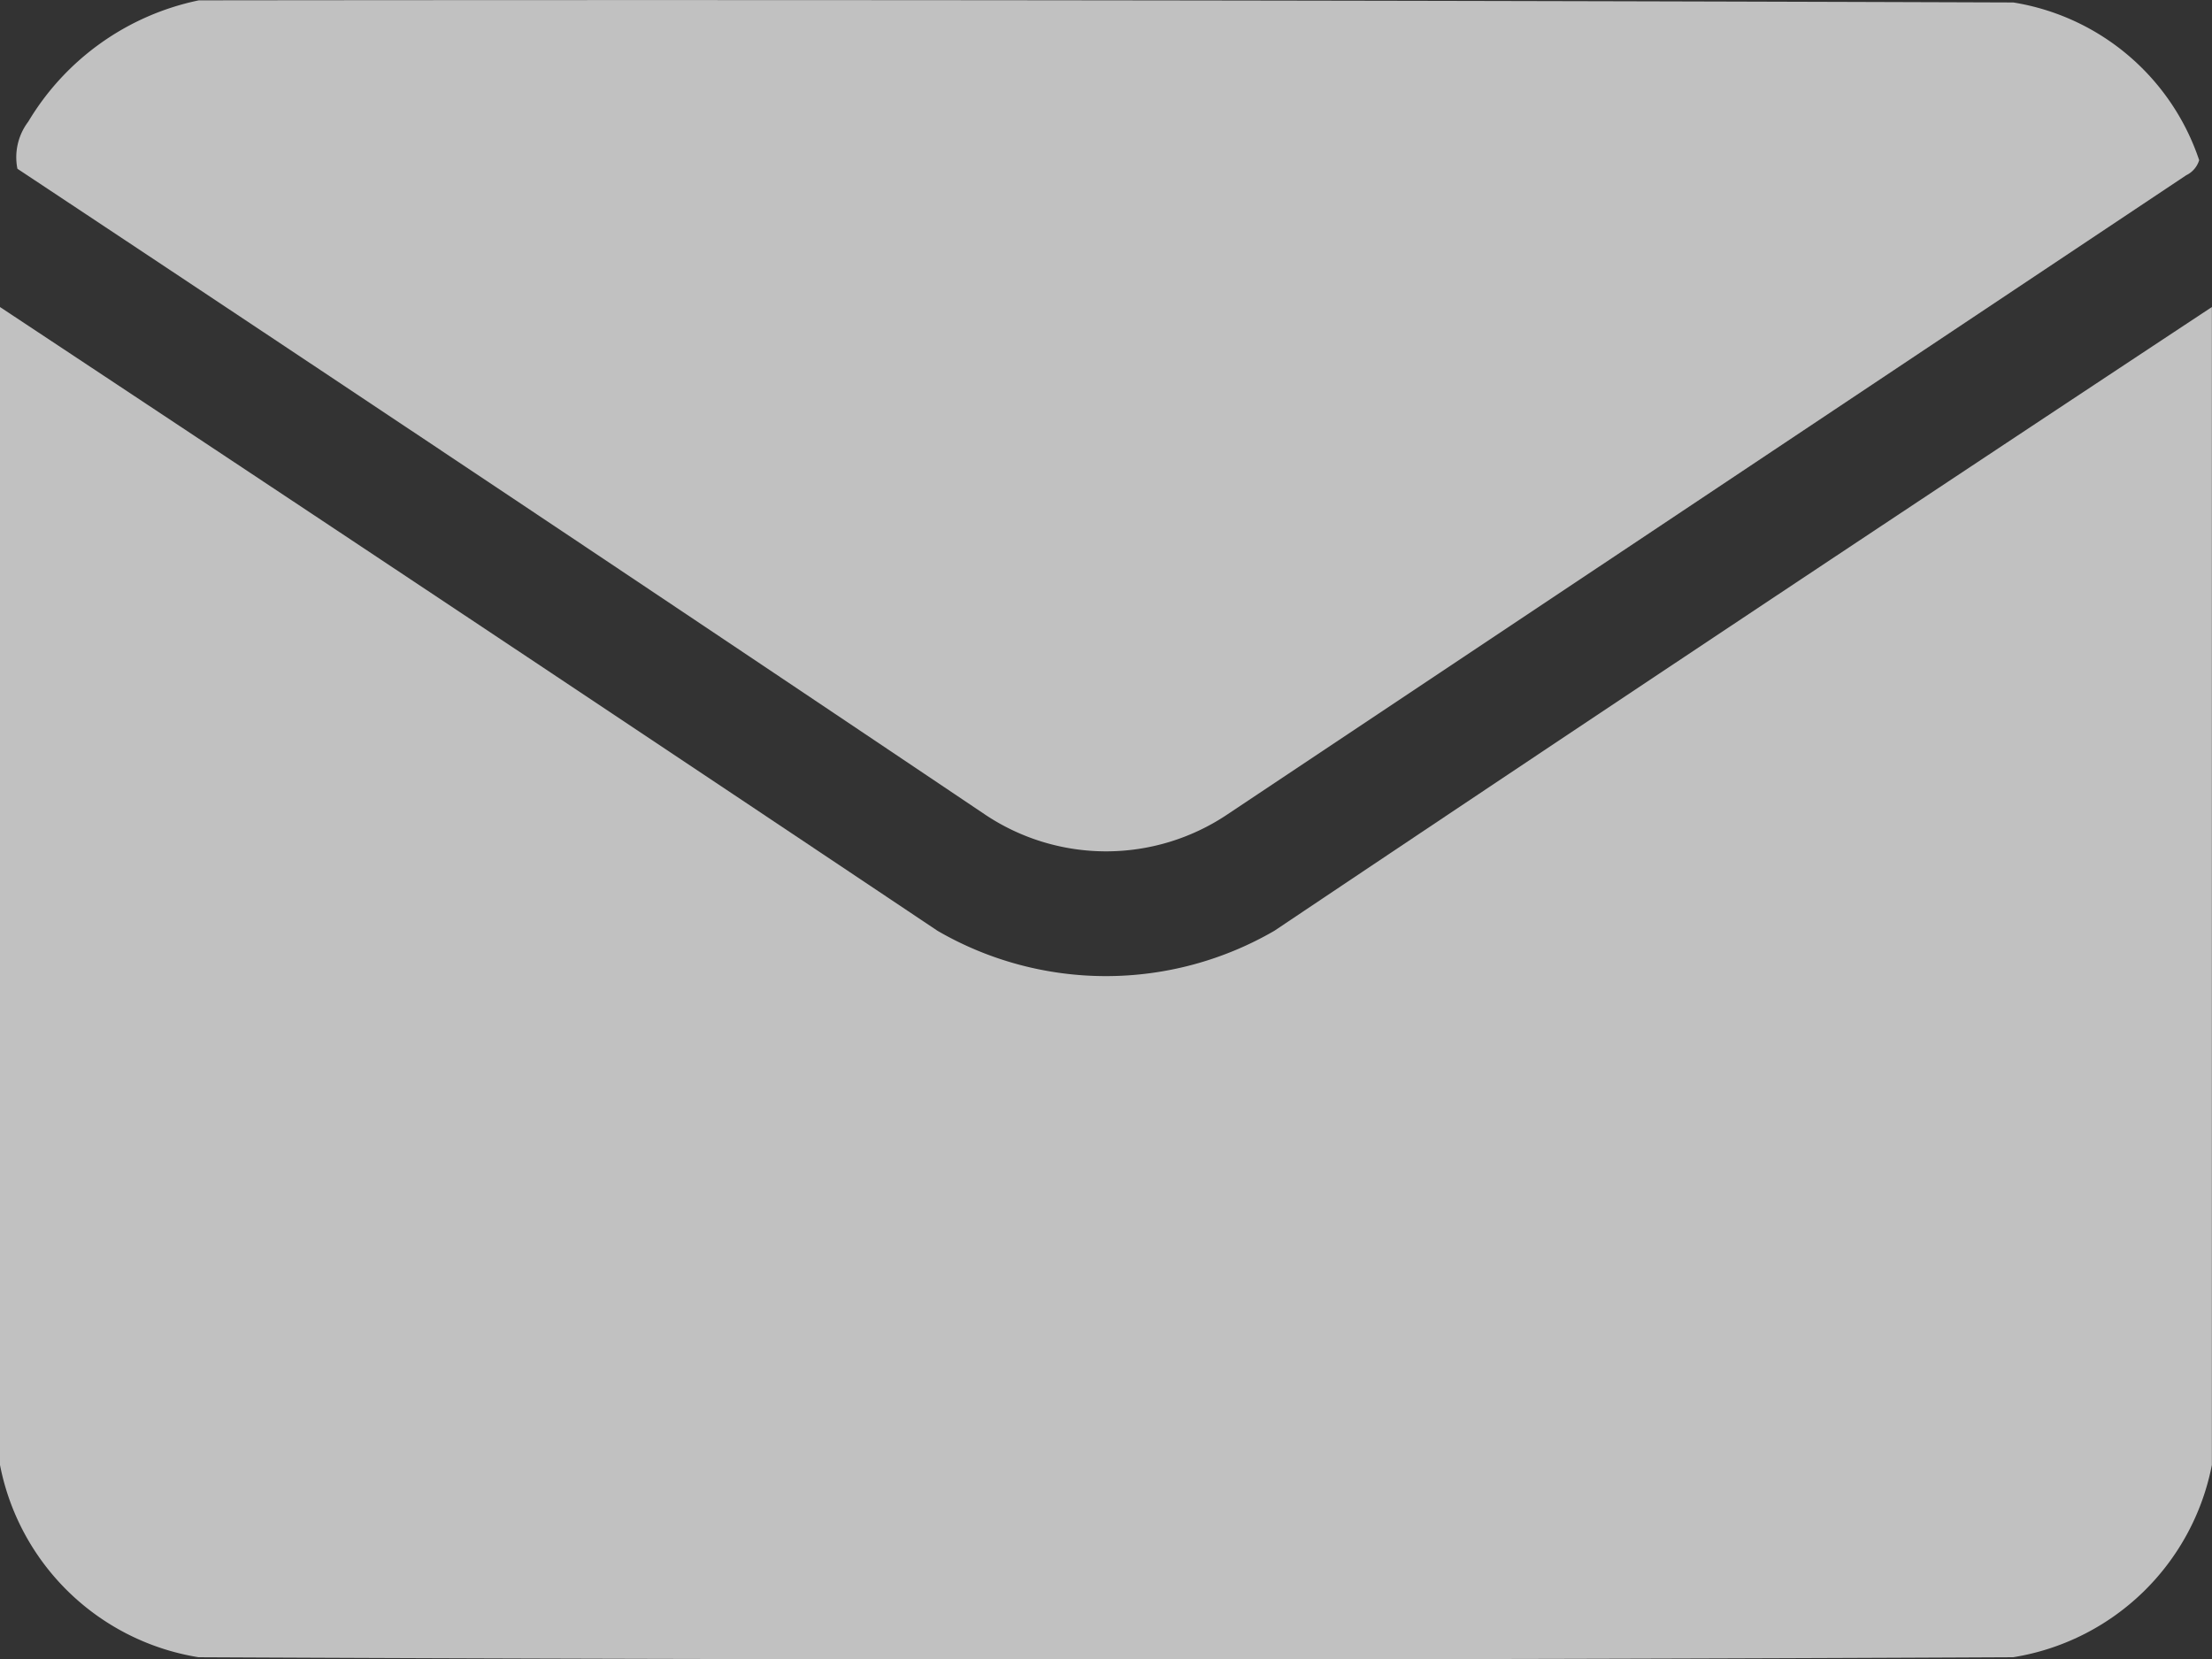 <svg xmlns="http://www.w3.org/2000/svg" width="18.796" height="14.099" viewBox="0 0 18.796 14.099">
  <rect x="0" y="0" width="18.796" height="14.099" fill="#333333" stroke="none"/>
  <g id="icono-email" transform="translate(0.5 -63.437)" opacity="0.7">
    <g id="Grupo_43" data-name="Grupo 43" transform="translate(-0.363 63.437)">
      <path id="Trazado_64" data-name="Trazado 64" d="M4.775,63.44q7.709-.009,15.419.018a2,2,0,0,1,1.579,1.34.21.21,0,0,1-.11.128l-8.15,5.433a1.849,1.849,0,0,1-2.056,0q-4.1-2.755-8.223-5.488a.5.5,0,0,1,.092-.4A2.211,2.211,0,0,1,4.775,63.44Z" transform="translate(-3.223 -63.437)" fill="#fff" fill-rule="evenodd" opacity="0.99"/>
    </g>
    <g id="Grupo_44" data-name="Grupo 44" transform="translate(-0.5 66.046)">
      <path id="Trazado_65" data-name="Trazado 65" d="M-.5,134.5q3.99,2.64,7.966,5.3a2.852,2.852,0,0,0,2.863,0q3.977-2.665,7.966-5.3v9.839a2.051,2.051,0,0,1-1.689,1.634q-7.709.037-15.419,0A2.051,2.051,0,0,1-.5,144.339Z" transform="translate(0.5 -134.5)" fill="#fff" fill-rule="evenodd" opacity="0.995"/>
    </g>
  </g>
</svg>
